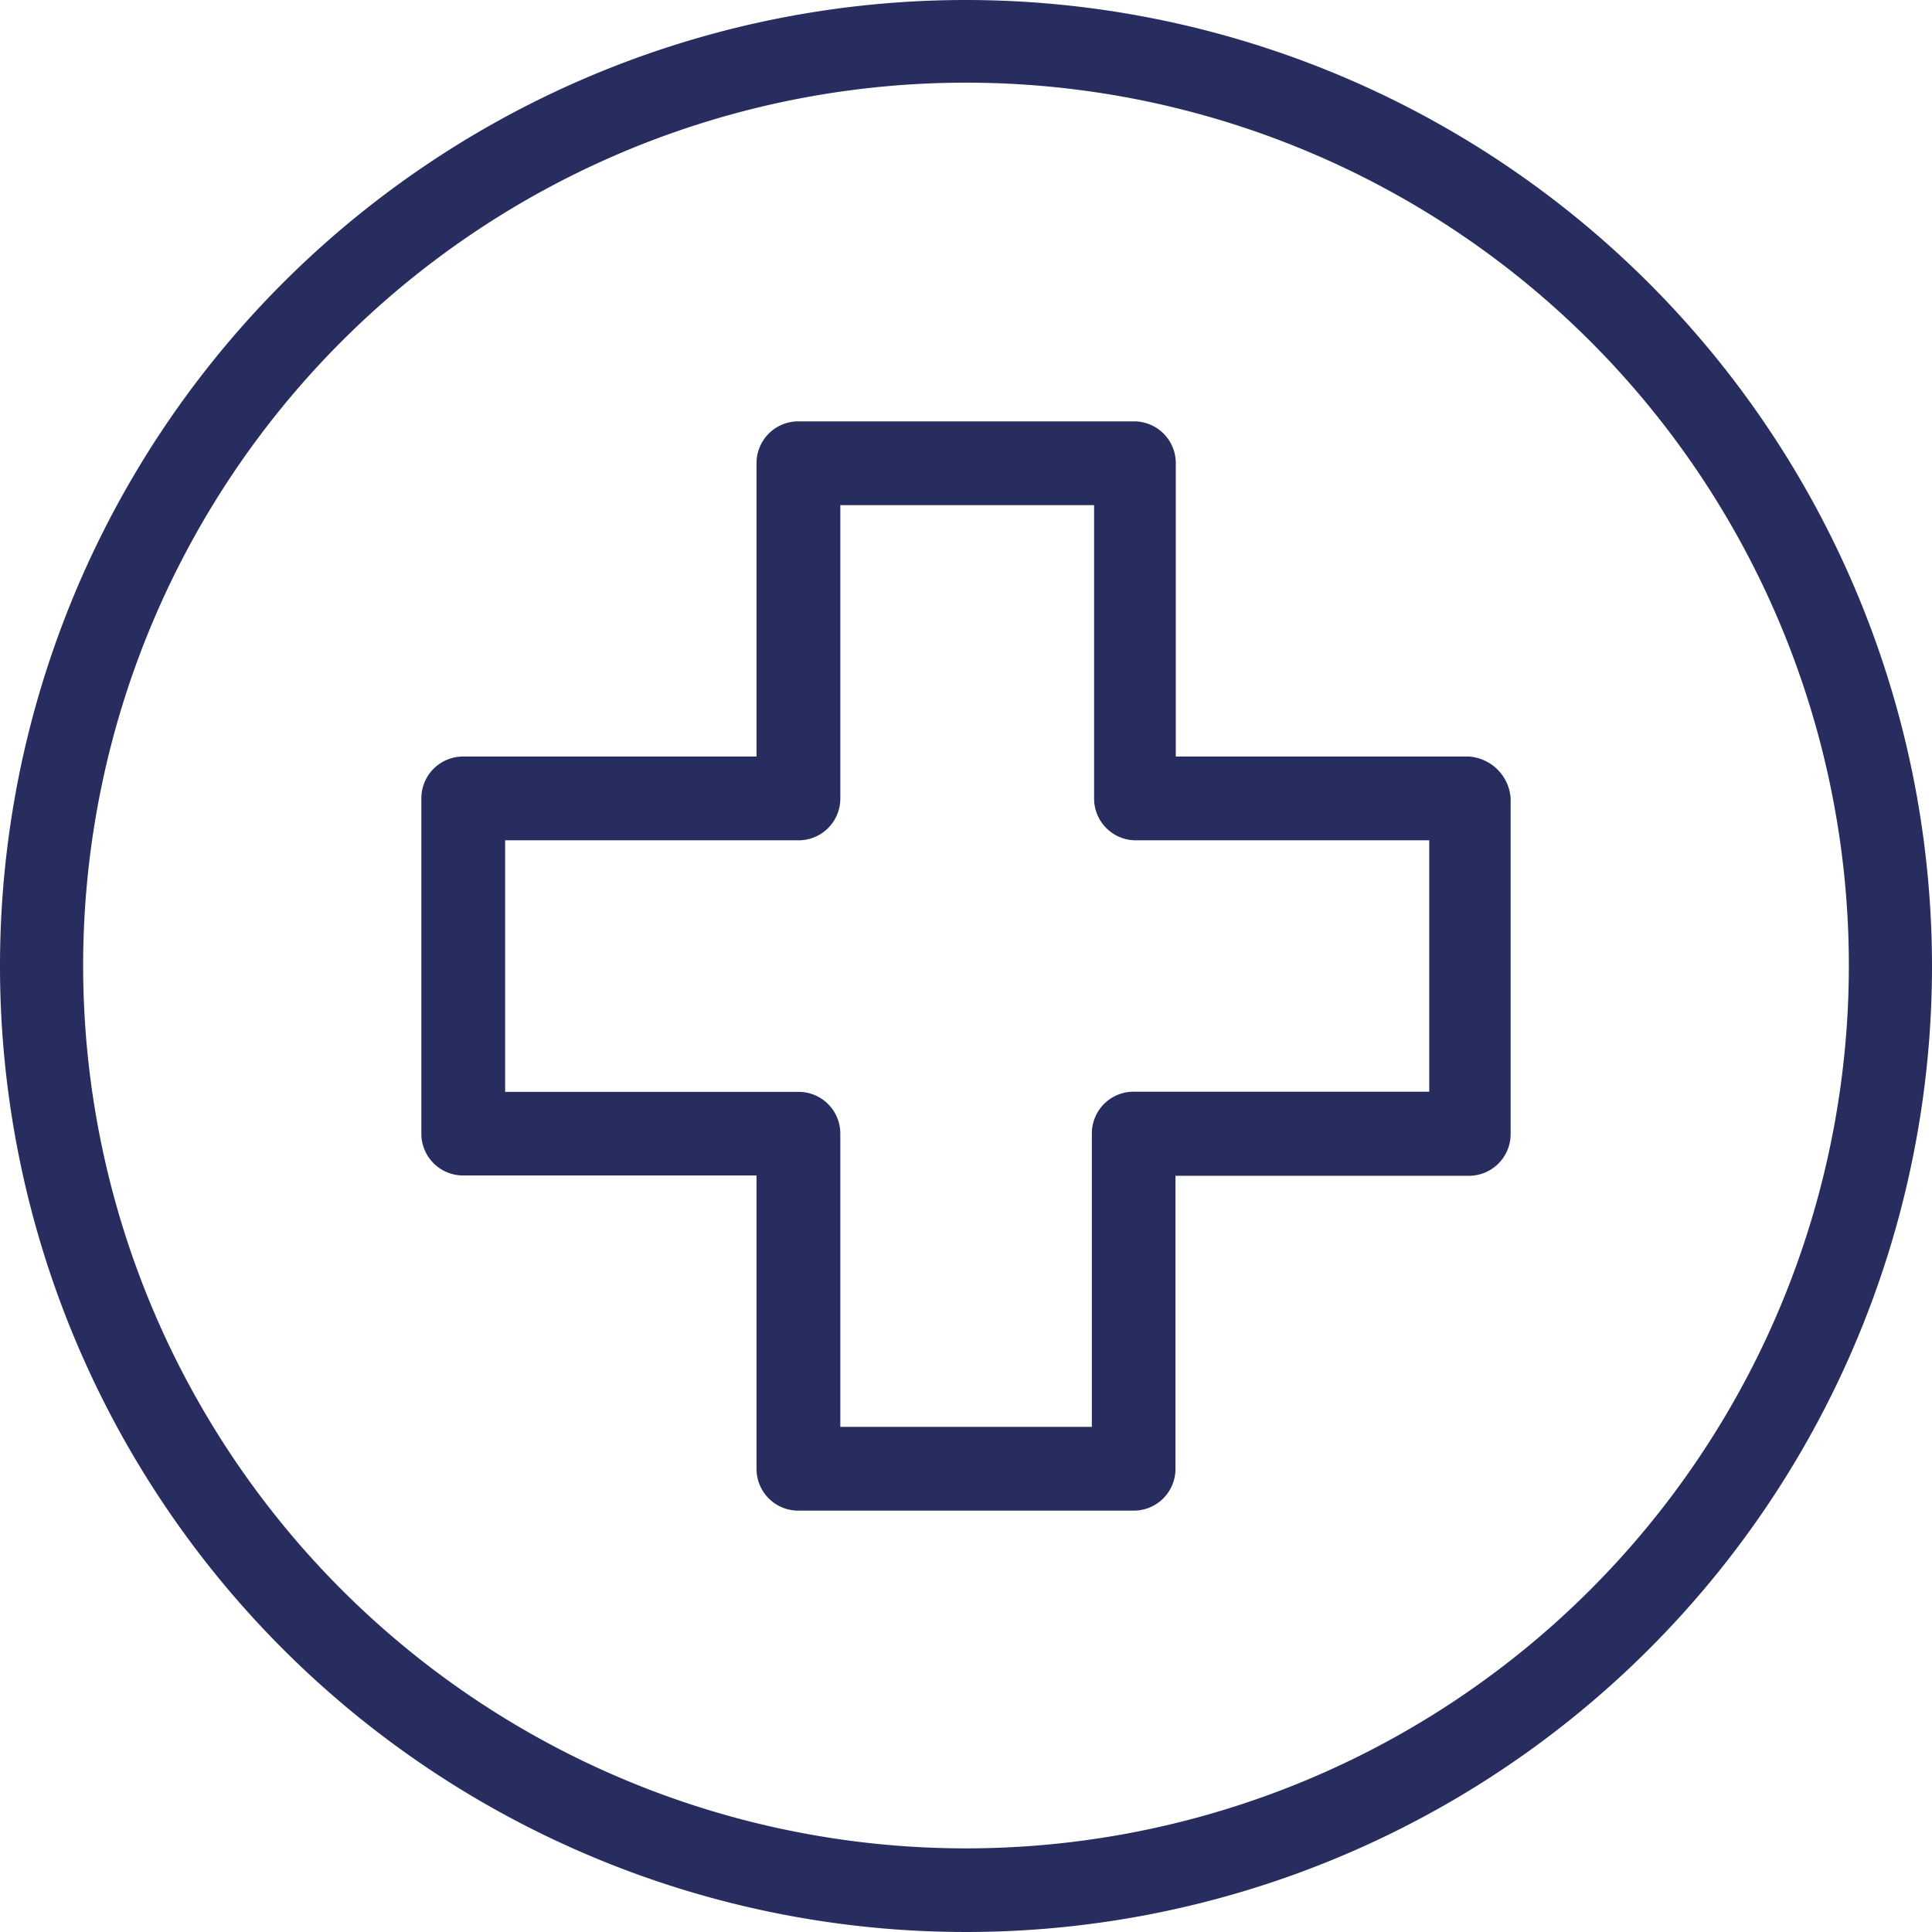 <svg xmlns="http://www.w3.org/2000/svg" id="hospital" width="12.036" height="12.037" viewBox="0 0 12.036 12.037"><g id="Groupe_218" data-name="Groupe 218"><g id="Groupe_217" data-name="Groupe 217"><path id="Trac&#xE9;_156" data-name="Trac&#xE9; 156" d="M6.018,0a6.018,6.018,0,1,0,6.018,6.018A6.022,6.022,0,0,0,6.018,0Zm0,11.515a5.5,5.5,0,1,1,5.5-5.5A5.5,5.5,0,0,1,6.018,11.515Z" fill="#282d5f"></path></g></g><g id="Groupe_220" data-name="Groupe 220" transform="translate(2.625 2.625)"><g id="Groupe_219" data-name="Groupe 219"><path id="Trac&#xE9;_157" data-name="Trac&#xE9; 157" d="M78.926,74.488H77.1V72.661a.26.26,0,0,0-.261-.261H74.749a.26.26,0,0,0-.261.261v1.827H72.661a.26.26,0,0,0-.261.261v2.088a.26.26,0,0,0,.261.261h1.827v1.827a.26.26,0,0,0,.261.261h2.088a.26.26,0,0,0,.261-.261V77.1h1.827a.26.26,0,0,0,.261-.261V74.749A.28.28,0,0,0,78.926,74.488Zm-.247,2.088H76.838a.26.26,0,0,0-.261.261v1.827H75.01V76.838a.26.26,0,0,0-.261-.261H72.922V75.01h1.827a.26.26,0,0,0,.261-.261V72.922h1.581v1.827a.26.26,0,0,0,.261.261h1.827Z" transform="translate(-72.4 -72.4)" fill="#282d5f"></path></g></g></svg>